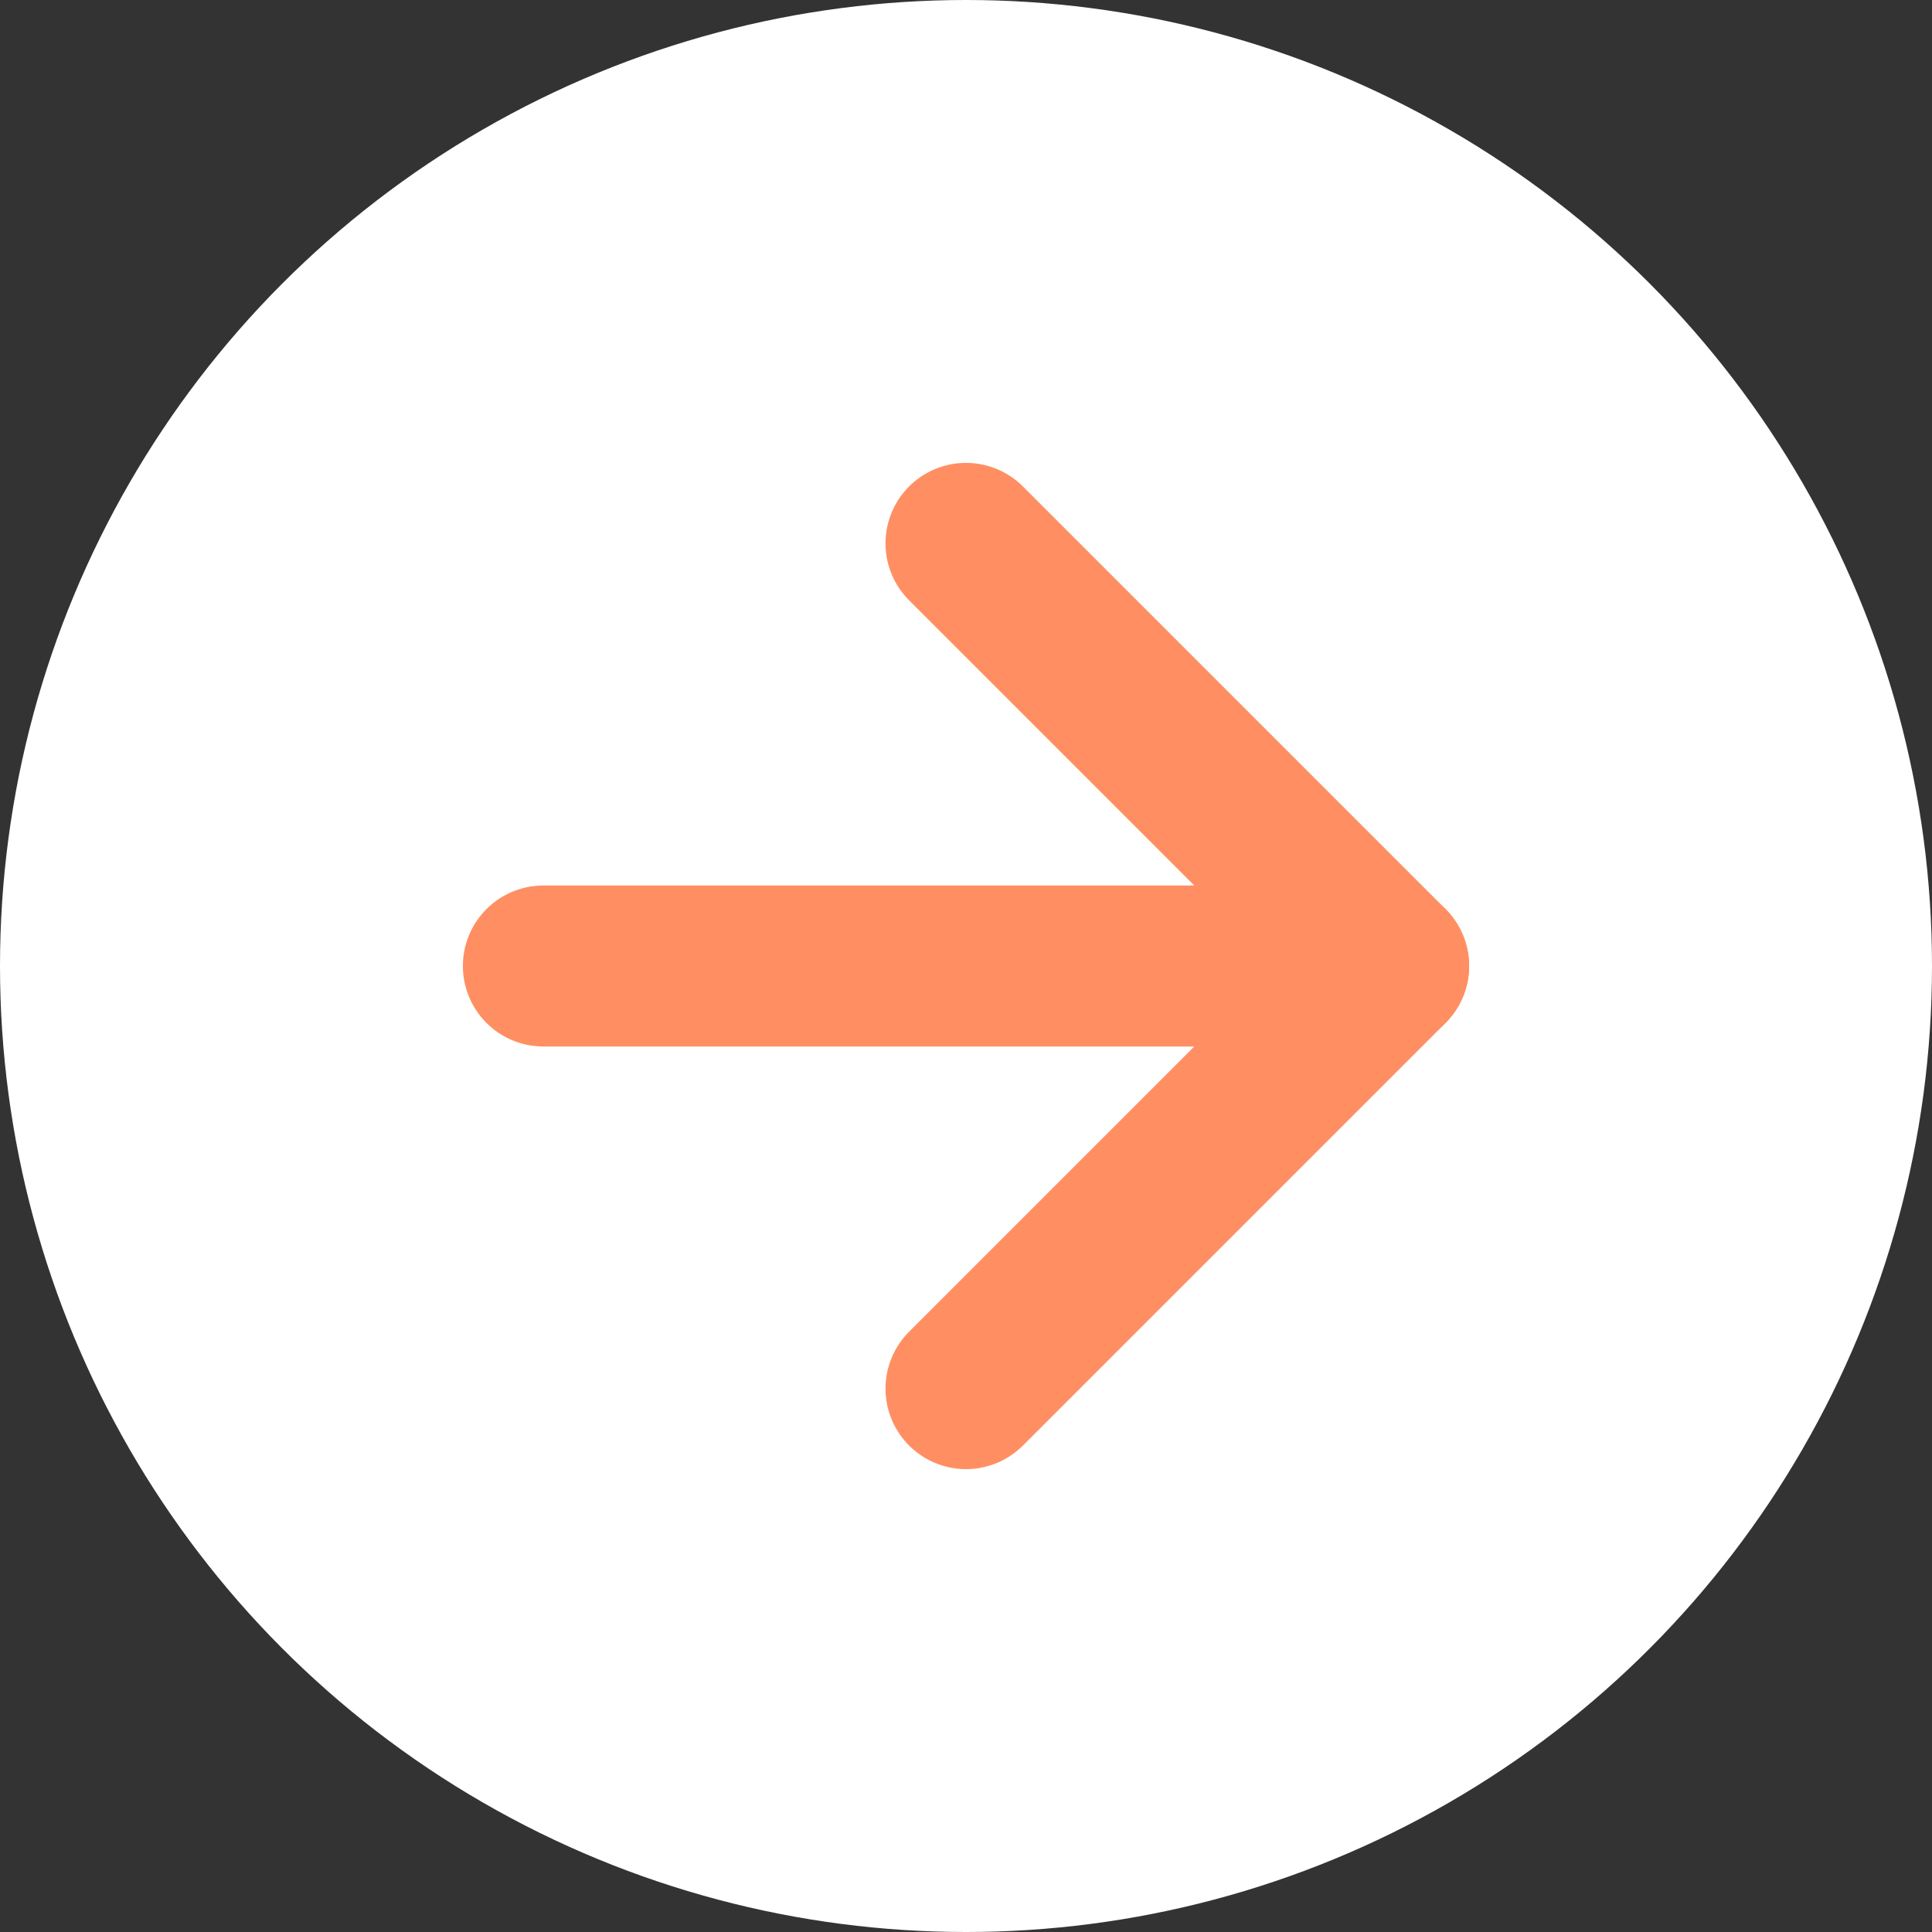 <svg width="24" height="24" viewBox="0 0 24 24" fill="none" xmlns="http://www.w3.org/2000/svg">
<rect x="0" y="0" width="24" height="24" fill="#333333" stroke="none"/>
<circle cx="12" cy="12" r="12" fill="white"/>
<path d="M6.75 12H17.25" stroke="#FF8F62" stroke-width="2" stroke-linecap="round" stroke-linejoin="round"/>
<path d="M12 6.75L17.25 12L12 17.25" stroke="#FF8F62" stroke-width="2" stroke-linecap="round" stroke-linejoin="round"/>
</svg>
